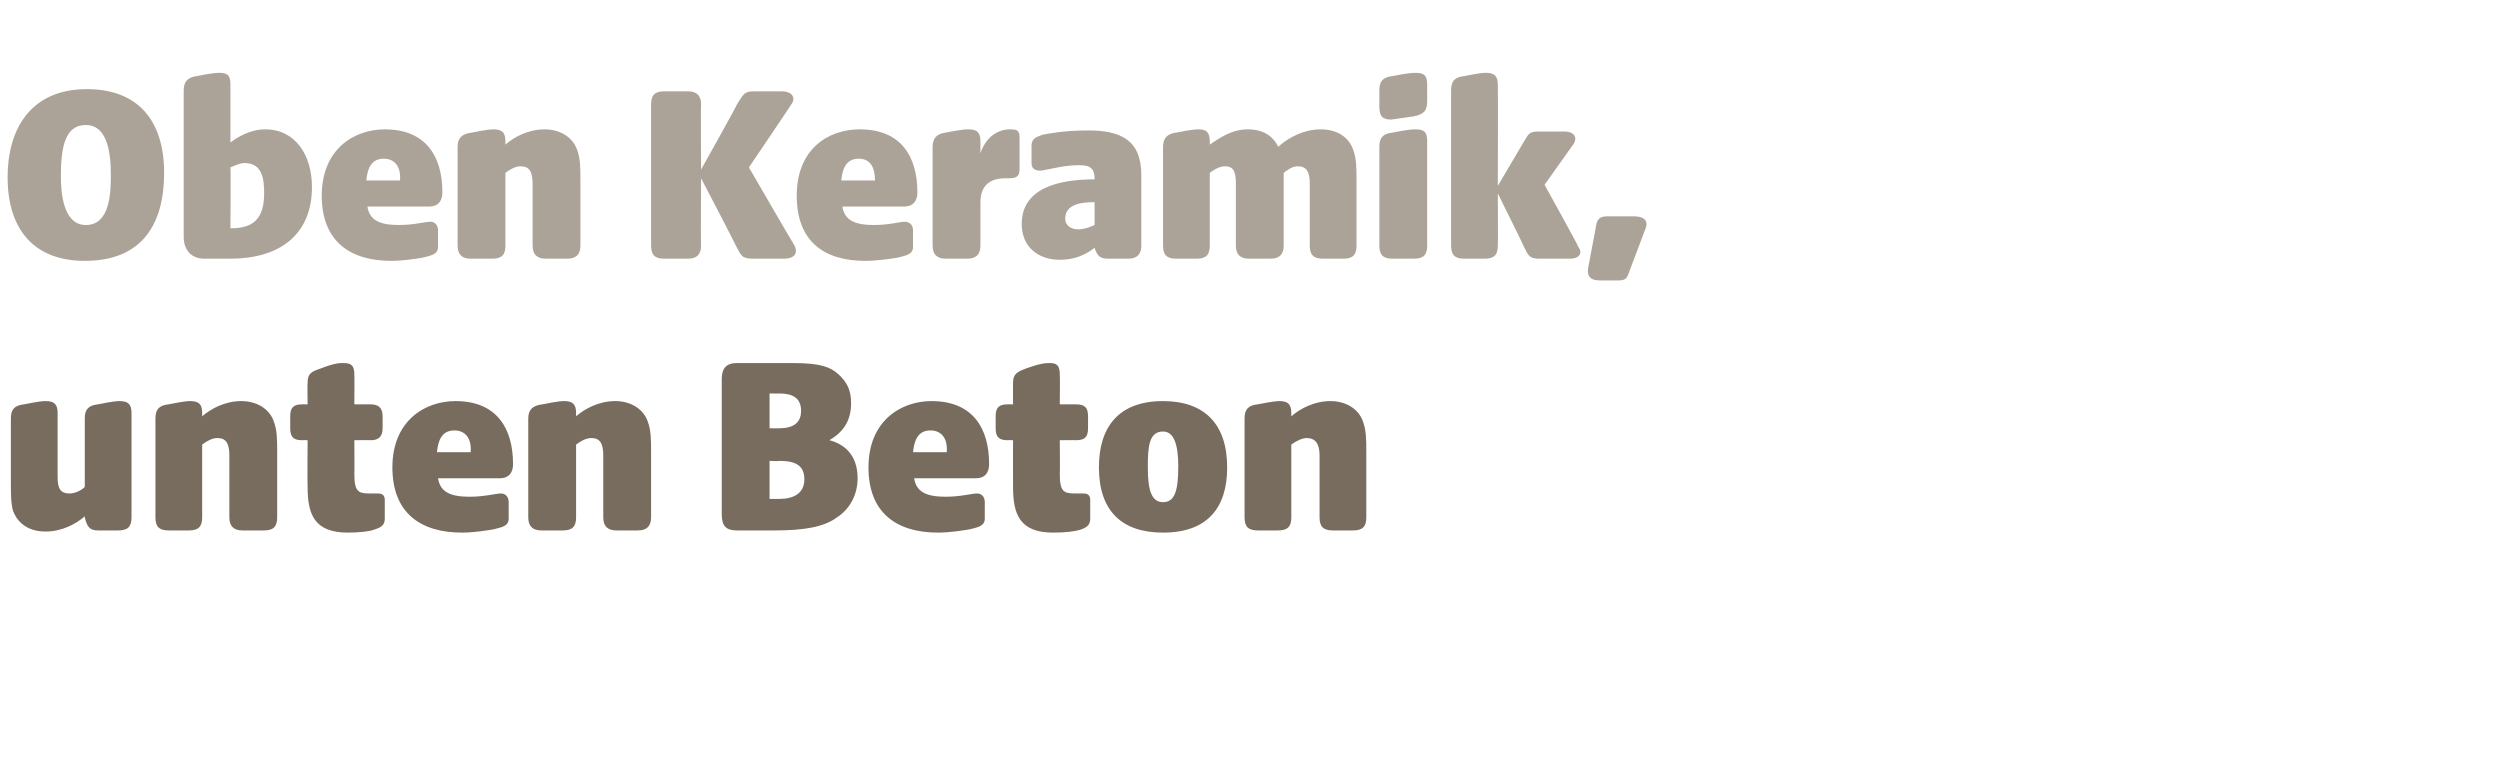 <?xml version="1.0" standalone="no"?><!DOCTYPE svg PUBLIC "-//W3C//DTD SVG 1.1//EN" "http://www.w3.org/Graphics/SVG/1.1/DTD/svg11.dtd"><svg xmlns="http://www.w3.org/2000/svg" version="1.1" width="230px" height="70.2px" viewBox="0 -6 230 70.2" style="top:-6px">  <desc>Oben Keramik, unten Beton</desc>  <defs/>  <g id="Polygon52430">    <path d="M 1.2 41 C 1 40.3 1 39.4 1 38.3 C 1 38.3 1 32.5 1 32.5 C 1 31.7 1.3 31.3 2.2 31.2 C 3.7 30.9 4 30.9 4.2 30.9 C 5 30.9 5.3 31.2 5.3 32 C 5.3 32 5.3 37.9 5.3 37.9 C 5.3 39 5.6 39.4 6.4 39.4 C 6.8 39.4 7.4 39.2 7.8 38.8 C 7.8 38.8 7.8 32.5 7.8 32.5 C 7.8 31.7 8.1 31.3 9 31.2 C 10.5 30.9 10.8 30.9 11 30.9 C 11.8 30.9 12.1 31.2 12.1 32 C 12.1 32 12.1 41.6 12.1 41.6 C 12.1 42.4 11.8 42.8 10.9 42.8 C 10.9 42.8 9 42.8 9 42.8 C 8.2 42.8 8 42.4 7.8 41.6 C 7.8 41.6 7.8 41.5 7.8 41.5 C 7 42.2 5.7 42.9 4.2 42.9 C 2.8 42.9 1.7 42.3 1.2 41 Z M 14.3 41.6 C 14.3 41.6 14.3 32.5 14.3 32.5 C 14.3 31.7 14.6 31.3 15.5 31.2 C 17 30.9 17.3 30.9 17.5 30.9 C 18.3 30.9 18.6 31.2 18.6 32 C 18.6 32 18.6 32.3 18.6 32.3 C 19.4 31.6 20.7 30.9 22.2 30.9 C 23.6 30.9 24.8 31.6 25.2 32.8 C 25.5 33.6 25.5 34.5 25.5 35.6 C 25.5 35.6 25.5 41.6 25.5 41.6 C 25.5 42.4 25.2 42.8 24.3 42.8 C 24.3 42.8 22.3 42.8 22.3 42.8 C 21.5 42.8 21.1 42.4 21.1 41.6 C 21.1 41.6 21.1 35.9 21.1 35.9 C 21.1 34.8 20.8 34.3 20 34.3 C 19.5 34.3 19 34.6 18.6 34.9 C 18.6 34.9 18.6 41.6 18.6 41.6 C 18.6 42.4 18.3 42.8 17.4 42.8 C 17.4 42.8 15.5 42.8 15.5 42.8 C 14.6 42.8 14.3 42.4 14.3 41.6 Z M 28.3 38.8 C 28.27 38.8 28.3 34.5 28.3 34.5 C 28.3 34.5 27.77 34.48 27.8 34.5 C 27 34.5 26.7 34.2 26.7 33.4 C 26.7 33.4 26.7 32.3 26.7 32.3 C 26.7 31.5 27 31.2 27.8 31.2 C 27.77 31.19 28.3 31.2 28.3 31.2 C 28.3 31.2 28.27 29.25 28.3 29.2 C 28.3 28.4 28.6 28.2 29.5 27.9 C 30.8 27.4 31.2 27.4 31.6 27.4 C 32.4 27.4 32.6 27.7 32.6 28.5 C 32.62 28.5 32.6 31.2 32.6 31.2 C 32.6 31.2 34.08 31.19 34.1 31.2 C 34.8 31.2 35.2 31.5 35.2 32.3 C 35.2 32.3 35.2 33.4 35.2 33.4 C 35.2 34.2 34.8 34.5 34.1 34.5 C 34.08 34.48 32.6 34.5 32.6 34.5 C 32.6 34.5 32.62 37.6 32.6 37.6 C 32.6 39.3 33 39.4 34.1 39.4 C 34.1 39.4 34.8 39.4 34.8 39.4 C 35.2 39.4 35.4 39.6 35.4 40 C 35.4 40 35.4 41.7 35.4 41.7 C 35.4 42.3 35.1 42.5 34.5 42.7 C 34 42.9 33 43 32 43 C 28.9 43 28.3 41.3 28.3 38.8 Z M 36.1 37 C 36.1 32.7 39.1 30.9 41.9 30.9 C 45.7 30.9 47.2 33.4 47.2 36.7 C 47.2 37.5 46.8 38 46 38 C 46 38 40.3 38 40.3 38 C 40.5 39.3 41.5 39.7 43.2 39.7 C 44.6 39.7 45.6 39.4 46.1 39.4 C 46.5 39.4 46.8 39.7 46.8 40.2 C 46.8 40.2 46.8 41.7 46.8 41.7 C 46.8 42.4 46.2 42.5 45.4 42.7 C 44.8 42.8 43.6 43 42.5 43 C 38.7 43 36.1 41.2 36.1 37 Z M 43.3 35.6 C 43.4 34.6 43 33.6 41.8 33.6 C 40.6 33.6 40.3 34.6 40.2 35.6 C 40.2 35.6 43.3 35.6 43.3 35.6 Z M 48.6 41.6 C 48.6 41.6 48.6 32.5 48.6 32.5 C 48.6 31.7 49 31.3 49.9 31.2 C 51.4 30.9 51.7 30.9 51.9 30.9 C 52.7 30.9 53 31.2 53 32 C 53 32 53 32.3 53 32.3 C 53.8 31.6 55.1 30.9 56.6 30.9 C 58 30.9 59.2 31.6 59.6 32.8 C 59.9 33.6 59.9 34.5 59.9 35.6 C 59.9 35.6 59.9 41.6 59.9 41.6 C 59.9 42.4 59.5 42.8 58.7 42.8 C 58.7 42.8 56.7 42.8 56.7 42.8 C 55.9 42.8 55.5 42.4 55.5 41.6 C 55.5 41.6 55.5 35.9 55.5 35.9 C 55.5 34.8 55.2 34.3 54.4 34.3 C 53.9 34.3 53.4 34.6 53 34.9 C 53 34.9 53 41.6 53 41.6 C 53 42.4 52.7 42.8 51.8 42.8 C 51.8 42.8 49.8 42.8 49.8 42.8 C 49 42.8 48.6 42.4 48.6 41.6 Z M 66.4 41.3 C 66.4 41.3 66.4 28.9 66.4 28.9 C 66.4 27.9 66.8 27.4 67.8 27.4 C 67.8 27.4 72.9 27.4 72.9 27.4 C 75.6 27.4 76.4 27.8 77.1 28.4 C 78 29.2 78.3 30 78.3 31.1 C 78.3 32.8 77.5 33.8 76.3 34.5 C 77.5 34.8 78.9 35.7 78.9 38 C 78.9 39.6 78.1 40.9 77 41.6 C 75.8 42.5 73.9 42.8 71.3 42.8 C 71.3 42.8 67.8 42.8 67.8 42.8 C 66.8 42.8 66.4 42.4 66.4 41.3 Z M 71.7 39.9 C 73 39.9 74 39.4 74 38.1 C 74 36.9 73.3 36.4 71.7 36.4 C 71.69 36.45 70.8 36.4 70.8 36.4 L 70.8 39.9 C 70.8 39.9 71.69 39.9 71.7 39.9 Z M 71.7 33.4 C 73.1 33.4 73.7 32.8 73.7 31.8 C 73.7 30.6 72.9 30.2 71.7 30.2 C 71.74 30.21 70.8 30.2 70.8 30.2 L 70.8 33.4 C 70.8 33.4 71.74 33.42 71.7 33.4 Z M 79.9 37 C 79.9 32.7 82.9 30.9 85.7 30.9 C 89.5 30.9 91 33.4 91 36.7 C 91 37.5 90.6 38 89.8 38 C 89.8 38 84.1 38 84.1 38 C 84.3 39.3 85.3 39.7 87 39.7 C 88.4 39.7 89.4 39.4 89.9 39.4 C 90.3 39.4 90.6 39.7 90.6 40.2 C 90.6 40.2 90.6 41.7 90.6 41.7 C 90.6 42.4 90 42.5 89.2 42.7 C 88.6 42.8 87.4 43 86.3 43 C 82.5 43 79.9 41.2 79.9 37 Z M 87.1 35.6 C 87.2 34.6 86.8 33.6 85.6 33.6 C 84.4 33.6 84.1 34.6 84 35.6 C 84 35.6 87.1 35.6 87.1 35.6 Z M 93.2 38.8 C 93.19 38.8 93.2 34.5 93.2 34.5 C 93.2 34.5 92.69 34.48 92.7 34.5 C 91.9 34.5 91.6 34.2 91.6 33.4 C 91.6 33.4 91.6 32.3 91.6 32.3 C 91.6 31.5 91.9 31.2 92.7 31.2 C 92.69 31.19 93.2 31.2 93.2 31.2 C 93.2 31.2 93.19 29.25 93.2 29.2 C 93.2 28.4 93.6 28.2 94.4 27.9 C 95.8 27.4 96.2 27.4 96.6 27.4 C 97.3 27.4 97.5 27.7 97.5 28.5 C 97.53 28.5 97.5 31.2 97.5 31.2 C 97.5 31.2 99 31.19 99 31.2 C 99.8 31.2 100.1 31.5 100.1 32.3 C 100.1 32.3 100.1 33.4 100.1 33.4 C 100.1 34.2 99.8 34.5 99 34.5 C 99 34.48 97.5 34.5 97.5 34.5 C 97.5 34.5 97.53 37.6 97.5 37.6 C 97.5 39.3 97.9 39.4 99 39.4 C 99 39.4 99.7 39.4 99.7 39.4 C 100.1 39.4 100.3 39.6 100.3 40 C 100.3 40 100.3 41.7 100.3 41.7 C 100.3 42.3 100 42.5 99.5 42.7 C 98.9 42.9 98 43 96.9 43 C 93.8 43 93.2 41.3 93.2 38.8 Z M 101.1 37 C 101.1 33.3 102.9 30.9 107 30.9 C 110.8 30.9 112.9 33 112.9 37 C 112.9 40.7 111.1 43 107 43 C 103.2 43 101.1 41 101.1 37 Z M 107 40.2 C 108.1 40.2 108.4 39.1 108.4 36.9 C 108.4 34.9 108 33.7 107 33.7 C 105.7 33.7 105.6 35.1 105.6 37 C 105.6 39 105.9 40.2 107 40.2 Z M 114.5 41.6 C 114.5 41.6 114.5 32.5 114.5 32.5 C 114.5 31.7 114.8 31.3 115.7 31.2 C 117.2 30.9 117.6 30.9 117.7 30.9 C 118.5 30.9 118.8 31.2 118.8 32 C 118.8 32 118.8 32.3 118.8 32.3 C 119.6 31.6 120.9 30.9 122.4 30.9 C 123.8 30.9 125 31.6 125.4 32.8 C 125.7 33.6 125.7 34.5 125.7 35.6 C 125.7 35.6 125.7 41.6 125.7 41.6 C 125.7 42.4 125.4 42.8 124.5 42.8 C 124.5 42.8 122.6 42.8 122.6 42.8 C 121.7 42.8 121.4 42.4 121.4 41.6 C 121.4 41.6 121.4 35.9 121.4 35.9 C 121.4 34.8 121 34.3 120.2 34.3 C 119.8 34.3 119.2 34.6 118.8 34.9 C 118.8 34.9 118.8 41.6 118.8 41.6 C 118.8 42.4 118.5 42.8 117.6 42.8 C 117.6 42.8 115.7 42.8 115.7 42.8 C 114.8 42.8 114.5 42.4 114.5 41.6 Z " stroke="none" fill="#786c5e"/>  </g>  <g id="Polygon52429">    <path d="M 0.7 10.3 C 0.7 5.9 2.8 2.2 8 2.2 C 12.7 2.2 15.1 5.1 15.1 9.9 C 15.1 14.6 13.1 18 7.8 18 C 3.3 18 0.7 15.3 0.7 10.3 Z M 7.9 14.7 C 10.1 14.7 10.2 11.8 10.2 10.1 C 10.2 7.6 9.7 5.5 7.9 5.5 C 6 5.5 5.6 7.5 5.6 10.2 C 5.6 11.7 5.8 14.7 7.9 14.7 Z M 18.8 17.8 C 17.6 17.8 16.9 17 16.9 15.8 C 16.9 15.8 16.9 2.3 16.9 2.3 C 16.9 1.5 17.3 1.1 18.1 1 C 19.6 0.7 20 0.7 20.2 0.7 C 21 0.7 21.2 1 21.2 1.8 C 21.2 1.8 21.2 7.1 21.2 7.1 C 21.9 6.6 23 5.9 24.4 5.9 C 27.2 5.9 28.7 8.3 28.7 11.2 C 28.7 15.7 25.6 17.8 21.2 17.8 C 21.2 17.8 18.8 17.8 18.8 17.8 Z M 21.3 15 C 23.4 15 24.3 14 24.3 11.8 C 24.3 10.6 24.2 9 22.5 9 C 22.1 9 21.7 9.2 21.2 9.4 C 21.24 9.36 21.2 15 21.2 15 C 21.2 15 21.31 15 21.3 15 Z M 29.6 12 C 29.6 7.7 32.6 5.9 35.4 5.9 C 39.2 5.9 40.7 8.4 40.7 11.7 C 40.7 12.5 40.3 13 39.5 13 C 39.5 13 33.8 13 33.8 13 C 34 14.3 35 14.7 36.7 14.7 C 38.1 14.7 39.1 14.4 39.6 14.4 C 40 14.4 40.3 14.7 40.3 15.2 C 40.3 15.2 40.3 16.7 40.3 16.7 C 40.3 17.4 39.7 17.5 38.9 17.7 C 38.3 17.8 37.1 18 36 18 C 32.2 18 29.6 16.2 29.6 12 Z M 36.8 10.6 C 36.9 9.6 36.5 8.6 35.3 8.6 C 34.1 8.6 33.8 9.6 33.7 10.6 C 33.7 10.6 36.8 10.6 36.8 10.6 Z M 42.1 16.6 C 42.1 16.6 42.1 7.5 42.1 7.5 C 42.1 6.7 42.5 6.3 43.4 6.2 C 44.9 5.9 45.2 5.9 45.4 5.9 C 46.2 5.9 46.5 6.2 46.5 7 C 46.5 7 46.5 7.3 46.5 7.3 C 47.3 6.6 48.6 5.9 50.1 5.9 C 51.5 5.9 52.7 6.6 53.1 7.8 C 53.4 8.6 53.4 9.5 53.4 10.6 C 53.4 10.6 53.4 16.6 53.4 16.6 C 53.4 17.4 53 17.8 52.2 17.8 C 52.2 17.8 50.2 17.8 50.2 17.8 C 49.4 17.8 49 17.4 49 16.6 C 49 16.6 49 10.9 49 10.9 C 49 9.8 48.7 9.3 47.9 9.3 C 47.4 9.3 46.9 9.6 46.5 9.9 C 46.5 9.9 46.5 16.6 46.5 16.6 C 46.5 17.4 46.2 17.8 45.3 17.8 C 45.3 17.8 43.3 17.8 43.3 17.8 C 42.5 17.8 42.1 17.4 42.1 16.6 Z M 67.7 16.6 C 67.73 16.58 64.5 10.4 64.5 10.4 C 64.5 10.4 64.46 16.56 64.5 16.6 C 64.5 17.4 64.1 17.8 63.3 17.8 C 63.3 17.8 61.1 17.8 61.1 17.8 C 60.2 17.8 59.9 17.4 59.9 16.6 C 59.9 16.6 59.9 3.6 59.9 3.6 C 59.9 2.8 60.2 2.4 61.1 2.4 C 61.1 2.4 63.3 2.4 63.3 2.4 C 64.1 2.4 64.5 2.8 64.5 3.6 C 64.46 3.65 64.5 9.6 64.5 9.6 C 64.5 9.6 67.85 3.62 67.8 3.6 C 68.4 2.7 68.4 2.4 69.4 2.4 C 69.4 2.4 71.9 2.4 71.9 2.4 C 73 2.4 73.2 3.1 72.8 3.6 C 72.82 3.62 68.9 9.4 68.9 9.4 C 68.9 9.4 73.06 16.58 73.1 16.6 C 73.4 17.2 73.2 17.8 72.1 17.8 C 72.1 17.8 69.3 17.8 69.3 17.8 C 68.2 17.8 68.2 17.5 67.7 16.6 Z M 73.3 12 C 73.3 7.7 76.2 5.9 79.1 5.9 C 82.9 5.9 84.4 8.4 84.4 11.7 C 84.4 12.5 84 13 83.2 13 C 83.2 13 77.5 13 77.5 13 C 77.7 14.3 78.7 14.7 80.4 14.7 C 81.8 14.7 82.8 14.4 83.2 14.4 C 83.7 14.4 84 14.7 84 15.2 C 84 15.2 84 16.7 84 16.7 C 84 17.4 83.4 17.5 82.6 17.7 C 82 17.8 80.7 18 79.6 18 C 75.8 18 73.3 16.2 73.3 12 Z M 80.5 10.6 C 80.5 9.6 80.2 8.6 79 8.6 C 77.8 8.6 77.5 9.6 77.4 10.6 C 77.4 10.6 80.5 10.6 80.5 10.6 Z M 85.8 16.6 C 85.8 16.6 85.8 7.5 85.8 7.5 C 85.8 6.7 86.2 6.3 87 6.2 C 88.5 5.9 88.9 5.9 89.1 5.9 C 89.9 5.9 90.2 6.2 90.2 7 C 90.2 7 90.2 8.1 90.2 8.1 C 90.7 6.6 91.8 5.9 92.9 5.9 C 93.6 5.9 93.8 6 93.8 6.7 C 93.8 6.7 93.8 9.6 93.8 9.6 C 93.8 10.3 93.4 10.4 92.8 10.4 C 92.8 10.4 92.5 10.4 92.5 10.4 C 91.7 10.4 90.2 10.6 90.2 12.6 C 90.2 12.6 90.2 16.6 90.2 16.6 C 90.2 17.4 89.8 17.8 89 17.8 C 89 17.8 87 17.8 87 17.8 C 86.2 17.8 85.8 17.4 85.8 16.6 Z M 94 14.6 C 94 11.3 97.4 10.5 100.7 10.5 C 100.7 10.5 100.7 10.4 100.7 10.4 C 100.7 9.2 99.9 9.2 99.1 9.2 C 97.8 9.2 96.1 9.7 95.7 9.7 C 95.2 9.7 94.9 9.5 94.9 9 C 94.9 9 94.9 7.4 94.9 7.4 C 94.9 6.7 95.4 6.6 95.9 6.4 C 96.4 6.3 97.9 6 100.1 6 C 103 6 105 6.8 105 10.1 C 105 10.1 105 16.6 105 16.6 C 105 17.4 104.6 17.8 103.8 17.8 C 103.8 17.8 101.9 17.8 101.9 17.8 C 101.1 17.8 100.9 17.4 100.7 16.8 C 100.7 16.8 100.7 16.8 100.7 16.8 C 99.8 17.5 98.8 17.9 97.5 17.9 C 95.6 17.9 94 16.8 94 14.6 Z M 99.2 15.1 C 99.7 15.1 100.3 14.9 100.7 14.7 C 100.7 14.7 100.7 12.6 100.7 12.6 C 99.7 12.6 98 12.7 98 14.1 C 98 14.8 98.6 15.1 99.2 15.1 Z M 107 16.6 C 107 16.6 107 7.5 107 7.5 C 107 6.7 107.4 6.3 108.2 6.2 C 109.7 5.9 110.1 5.9 110.3 5.9 C 111 5.9 111.3 6.2 111.3 7 C 111.3 7 111.3 7.3 111.3 7.3 C 112.2 6.7 113.3 5.9 114.8 5.9 C 116.2 5.9 117.1 6.5 117.6 7.5 C 118.6 6.6 120 5.9 121.5 5.9 C 123 5.9 124.1 6.6 124.5 7.8 C 124.8 8.6 124.8 9.5 124.8 10.6 C 124.8 10.6 124.8 16.6 124.8 16.6 C 124.8 17.4 124.5 17.8 123.6 17.8 C 123.6 17.8 121.7 17.8 121.7 17.8 C 120.8 17.8 120.5 17.4 120.5 16.6 C 120.5 16.6 120.5 10.9 120.5 10.9 C 120.5 9.8 120.2 9.3 119.4 9.3 C 118.9 9.3 118.5 9.6 118.1 9.9 C 118.1 9.9 118.1 16.6 118.1 16.6 C 118.1 17.4 117.7 17.8 116.9 17.8 C 116.9 17.8 114.9 17.8 114.9 17.8 C 114.1 17.8 113.7 17.4 113.7 16.6 C 113.7 16.6 113.7 10.9 113.7 10.9 C 113.7 9.8 113.5 9.3 112.7 9.3 C 112.2 9.3 111.7 9.6 111.3 9.9 C 111.3 9.9 111.3 16.6 111.3 16.6 C 111.3 17.4 111 17.8 110.1 17.8 C 110.1 17.8 108.2 17.8 108.2 17.8 C 107.3 17.8 107 17.4 107 16.6 Z M 126.9 16.6 C 126.9 16.6 126.9 7.5 126.9 7.5 C 126.9 6.7 127.2 6.3 128.1 6.2 C 129.6 5.9 130 5.9 130.2 5.9 C 131 5.9 131.3 6.1 131.3 7 C 131.3 7 131.3 16.6 131.3 16.6 C 131.3 17.4 131 17.8 130.1 17.8 C 130.1 17.8 128.1 17.8 128.1 17.8 C 127.2 17.8 126.9 17.4 126.9 16.6 Z M 126.9 2.3 C 126.9 1.5 127.2 1.1 128.1 1 C 129.6 0.7 130.1 0.7 130.2 0.7 C 131 0.7 131.3 0.9 131.3 1.8 C 131.3 1.8 131.3 3.3 131.3 3.3 C 131.3 4.2 131 4.5 130.1 4.7 C 128.6 4.9 128.1 5 128 5 C 127.2 5 126.9 4.7 126.9 3.8 C 126.9 3.8 126.9 2.3 126.9 2.3 Z M 140.2 16.7 C 140.23 16.68 137.8 11.8 137.8 11.8 C 137.8 11.8 137.83 16.56 137.8 16.6 C 137.8 17.4 137.5 17.8 136.6 17.8 C 136.6 17.8 134.7 17.8 134.7 17.8 C 133.8 17.8 133.5 17.4 133.5 16.6 C 133.5 16.6 133.5 2.3 133.5 2.3 C 133.5 1.5 133.8 1.1 134.7 1 C 136.2 0.7 136.5 0.7 136.7 0.7 C 137.5 0.7 137.8 1 137.8 1.8 C 137.83 1.82 137.8 11.1 137.8 11.1 C 137.8 11.1 140.09 7.2 140.1 7.2 C 140.6 6.4 140.6 6.1 141.5 6.1 C 141.5 6.1 143.9 6.1 143.9 6.1 C 144.9 6.1 145.1 6.7 144.8 7.2 C 144.79 7.2 142.1 11 142.1 11 C 142.1 11 145.25 16.68 145.2 16.7 C 145.6 17.2 145.4 17.8 144.4 17.8 C 144.4 17.8 141.6 17.8 141.6 17.8 C 140.7 17.8 140.6 17.5 140.2 16.7 Z M 146.1 18.7 C 146.1 18.7 146.8 15 146.8 15 C 146.9 14.2 147.1 13.9 147.9 13.9 C 147.9 13.9 150.3 13.9 150.3 13.9 C 151.1 13.9 151.7 14.2 151.4 15 C 151.4 15 150 18.7 150 18.7 C 149.7 19.5 149.7 19.8 148.9 19.8 C 148.9 19.8 147.2 19.8 147.2 19.8 C 146.4 19.8 146 19.5 146.1 18.7 Z " stroke="none" fill="#aca398"/>  </g></svg>